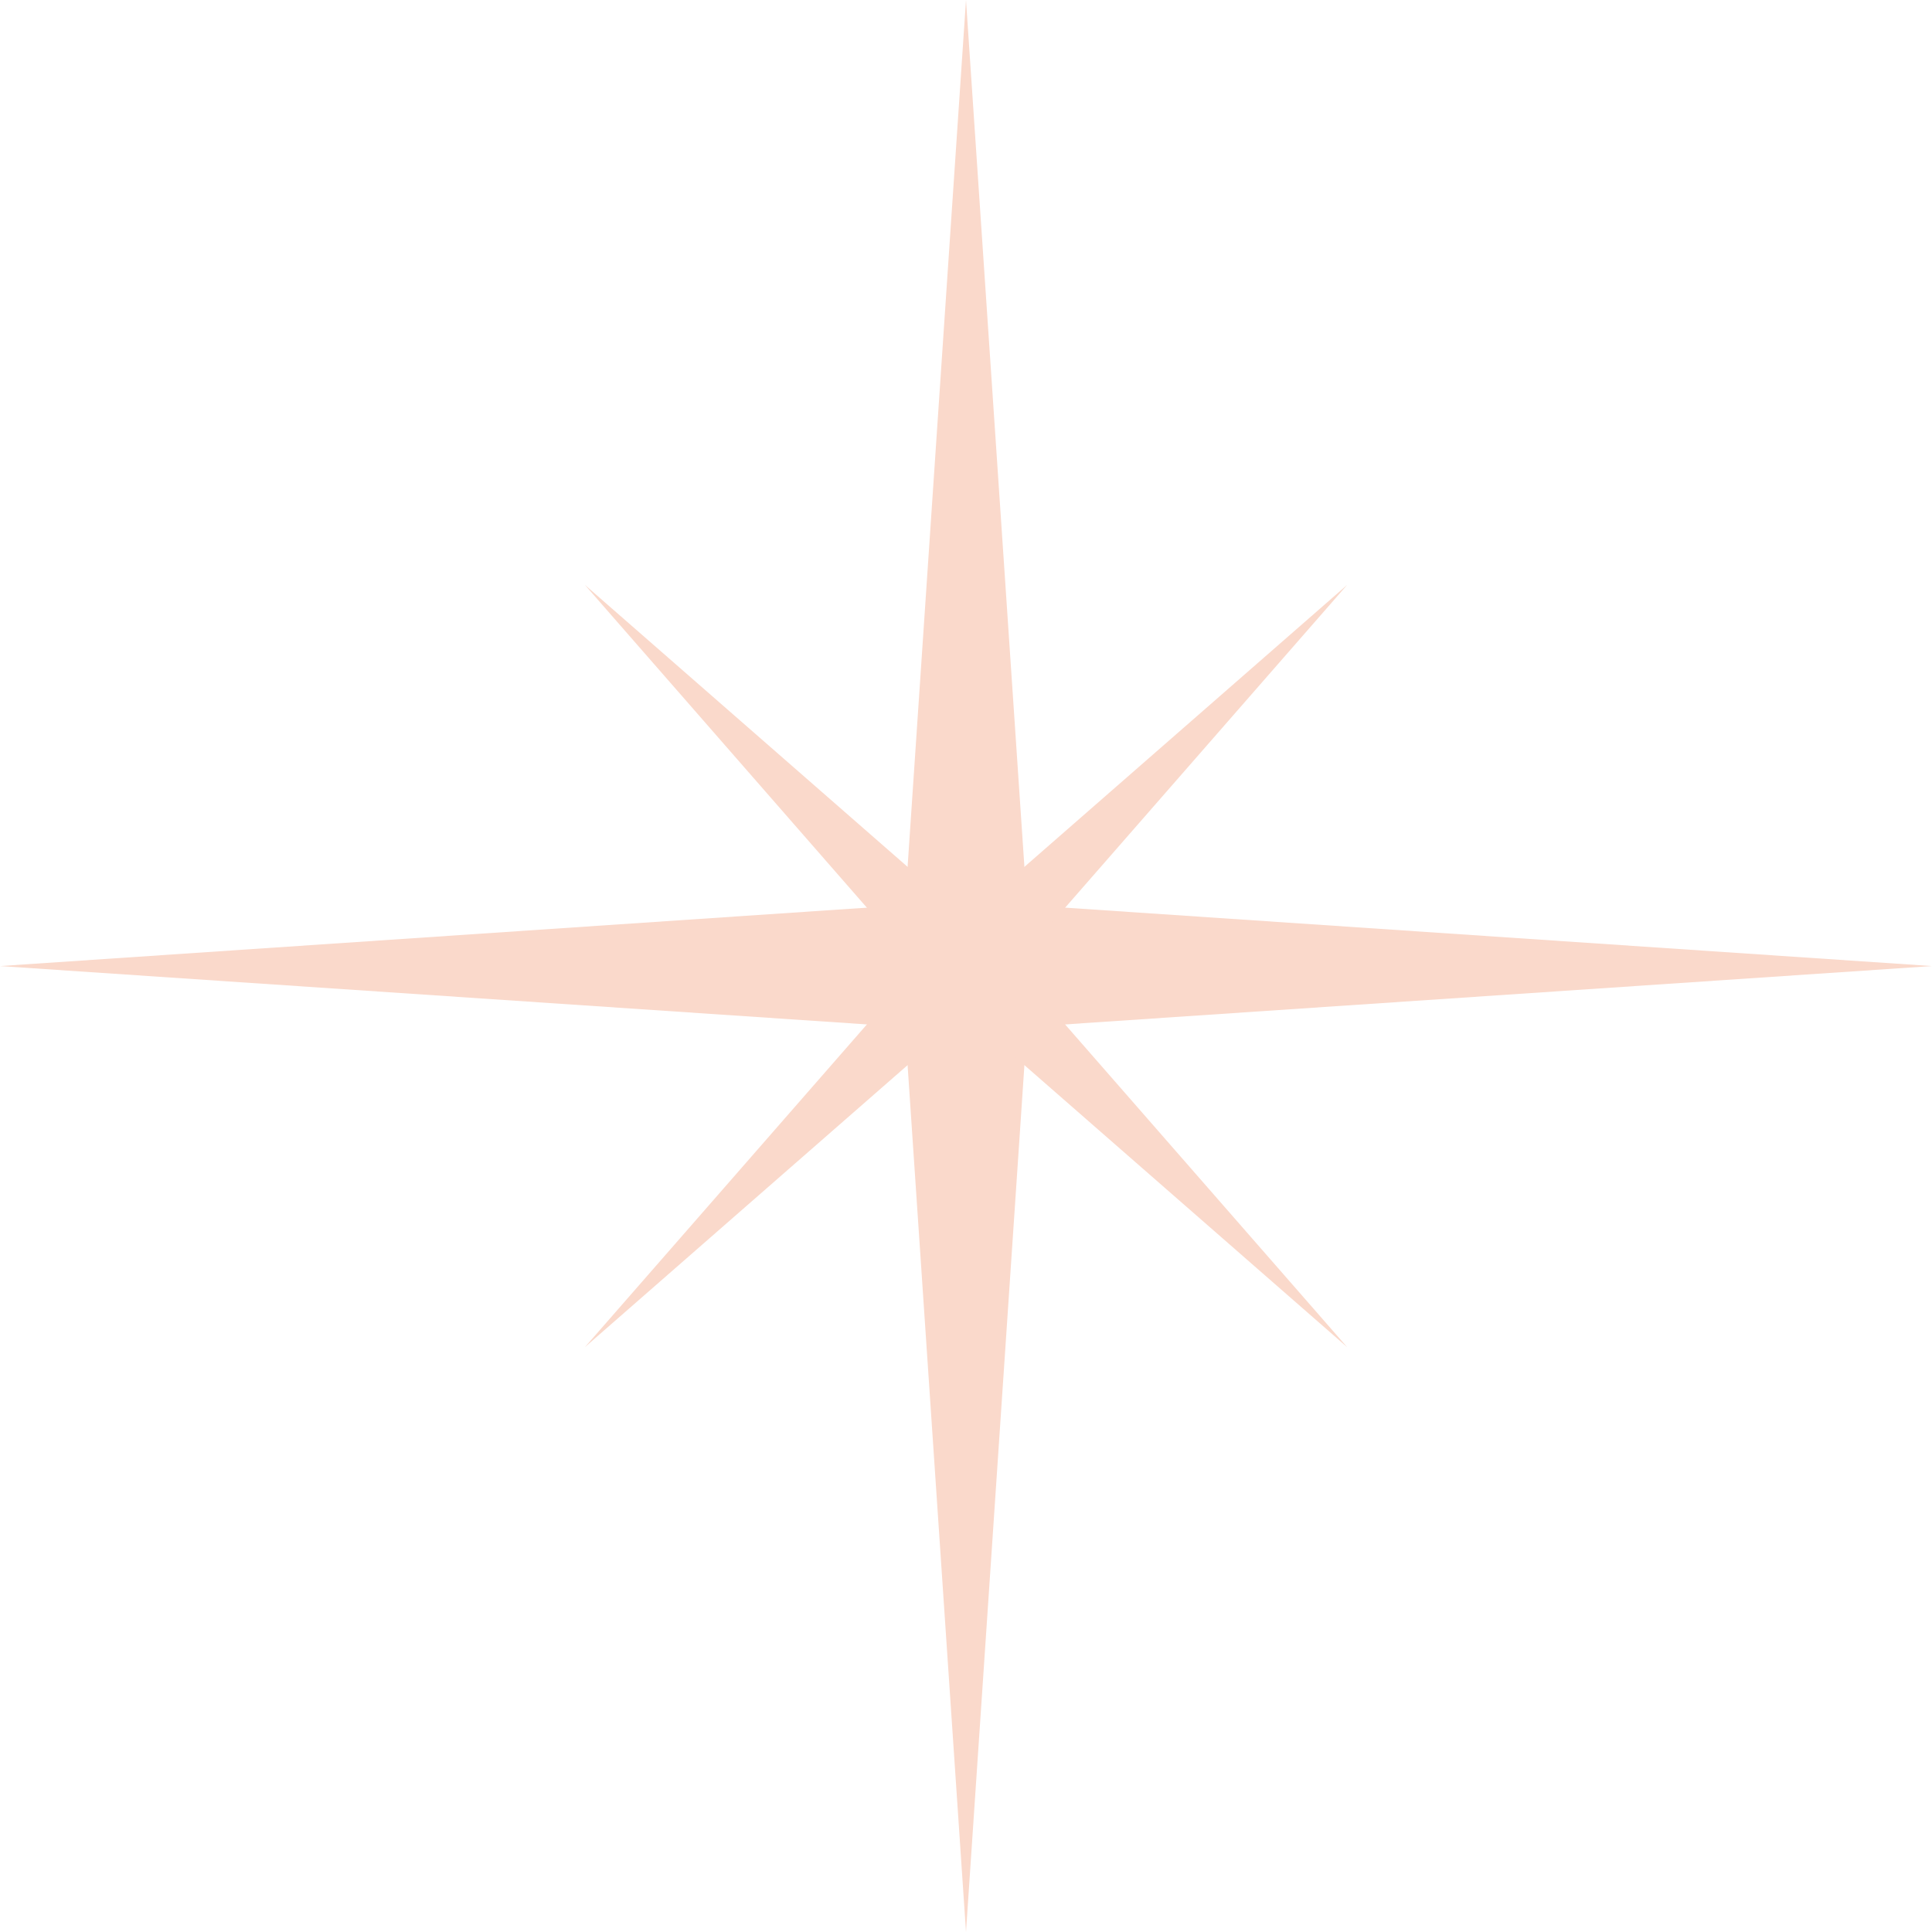 <?xml version="1.0" encoding="UTF-8"?> <svg xmlns="http://www.w3.org/2000/svg" width="30" height="30" viewBox="0 0 30 30" fill="none"> <path d="M15.947 15.947L30 15.001L15.947 14.054L15 0L14.053 14.054L0 15.001L14.053 15.947L15 30L15.947 15.947Z" fill="#FAD9CB"></path> <path d="M15 15.747L20.919 20.919L15.747 15.001L20.919 9.082L15 14.253L9.082 9.082L14.253 15.001L9.082 20.919L15 15.747Z" fill="#FAD9CB"></path> </svg> 